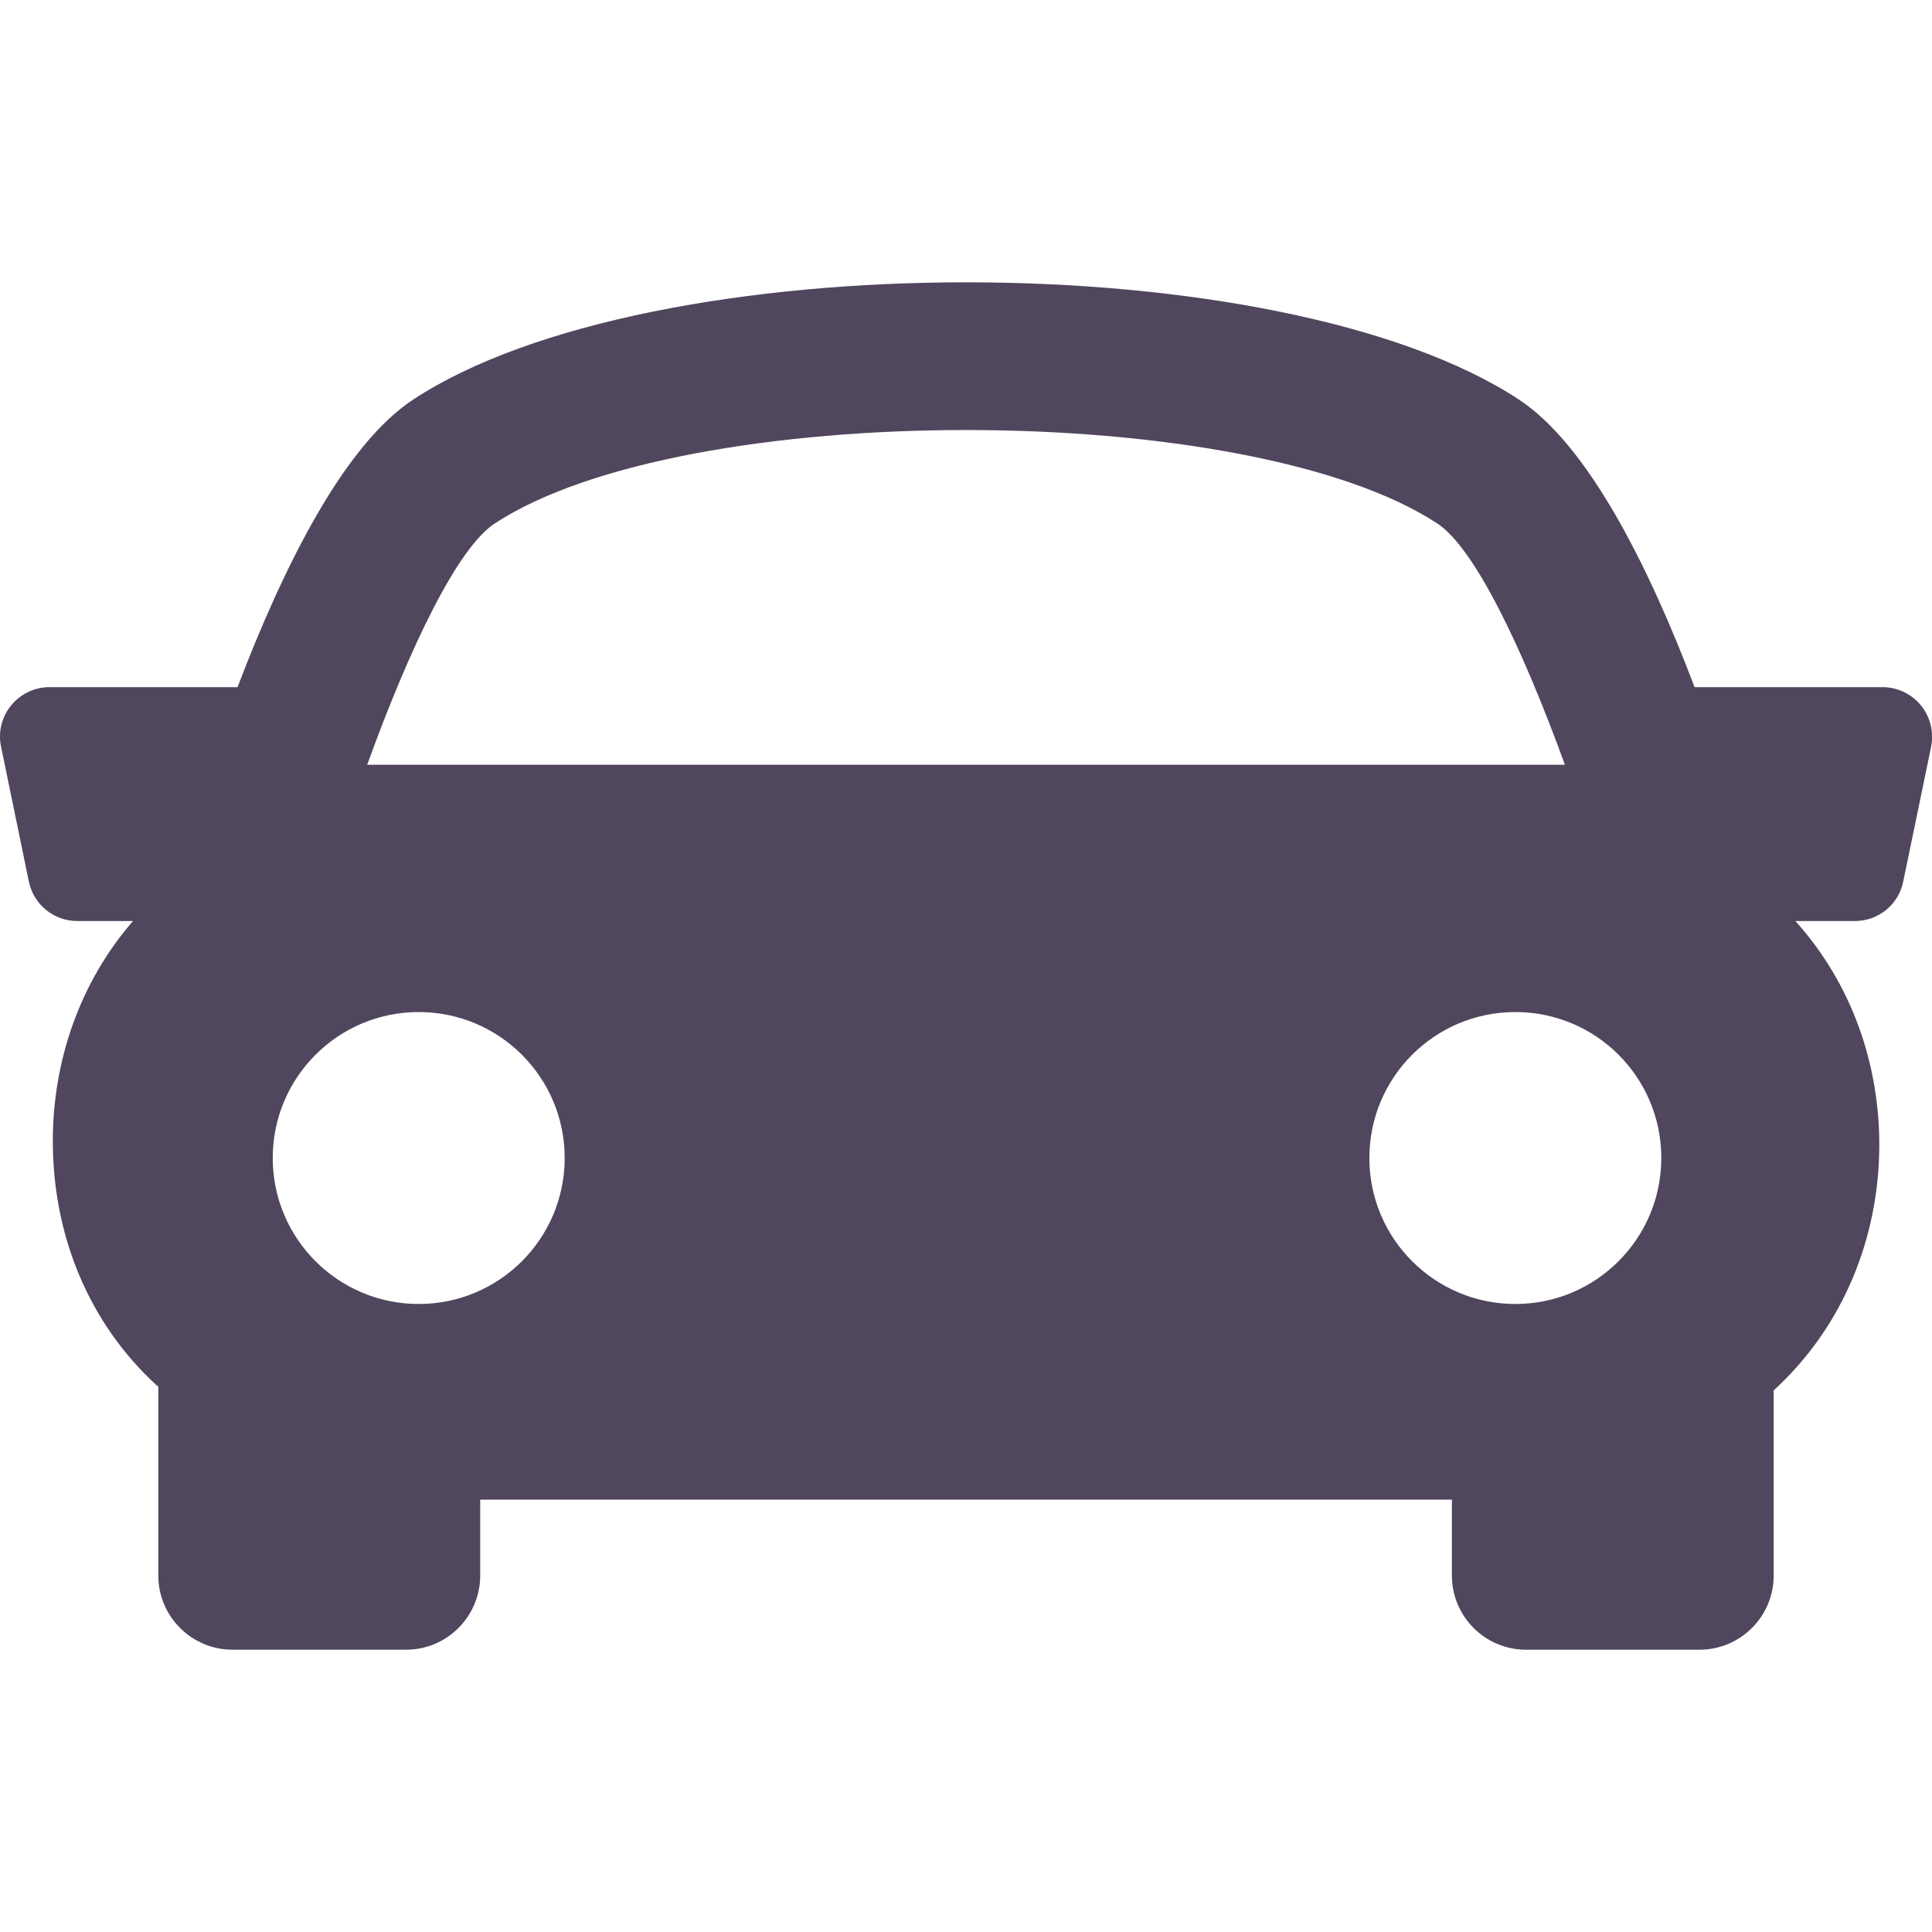 <svg width="18" height="18" viewBox="0 0 18 18" fill="none" xmlns="http://www.w3.org/2000/svg">
<g clip-path="url(#clip0)">
<path d="M17.897 6.572C17.809 6.465 17.678 6.402 17.54 6.402H15.788C15.356 5.262 14.793 4.145 14.152 3.723C11.938 2.266 6.064 2.266 3.849 3.723C3.208 4.145 2.647 5.264 2.213 6.402H0.461C0.322 6.402 0.191 6.465 0.104 6.572C0.016 6.679 -0.019 6.821 0.01 6.957L0.269 8.214C0.313 8.428 0.502 8.581 0.72 8.581H1.239C0.738 9.159 0.496 9.887 0.492 10.615C0.489 11.515 0.831 12.328 1.455 12.903C1.462 12.909 1.469 12.914 1.475 12.919V14.679C1.475 15.06 1.785 15.37 2.167 15.37H3.783C4.164 15.37 4.474 15.06 4.474 14.679V13.972H13.527V14.679C13.527 15.06 13.836 15.37 14.218 15.37H15.834C16.215 15.37 16.525 15.06 16.525 14.679V12.954C17.188 12.347 17.505 11.512 17.509 10.678C17.512 9.925 17.258 9.17 16.727 8.581H17.281C17.5 8.581 17.689 8.428 17.732 8.213L17.992 6.956C18.018 6.821 17.985 6.68 17.897 6.572ZM4.608 4.878C6.373 3.716 11.627 3.716 13.392 4.878C13.734 5.103 14.175 6.012 14.58 7.125H3.421C3.824 6.012 4.265 5.104 4.608 4.878ZM2.541 10.789C2.541 10.037 3.15 9.429 3.901 9.429C4.652 9.429 5.261 10.037 5.261 10.789C5.261 11.54 4.652 12.149 3.901 12.149C3.15 12.149 2.541 11.54 2.541 10.789ZM14.118 12.149C13.367 12.149 12.758 11.54 12.758 10.789C12.758 10.037 13.367 9.429 14.118 9.429C14.87 9.429 15.478 10.037 15.478 10.789C15.478 11.54 14.869 12.149 14.118 12.149Z" fill="#251835" fill-opacity="0.8"/>
</g>
<defs>
<clipPath id="clip0">
<rect width="18" height="18" fill="#251835"/>
</clipPath>
</defs>
</svg>
